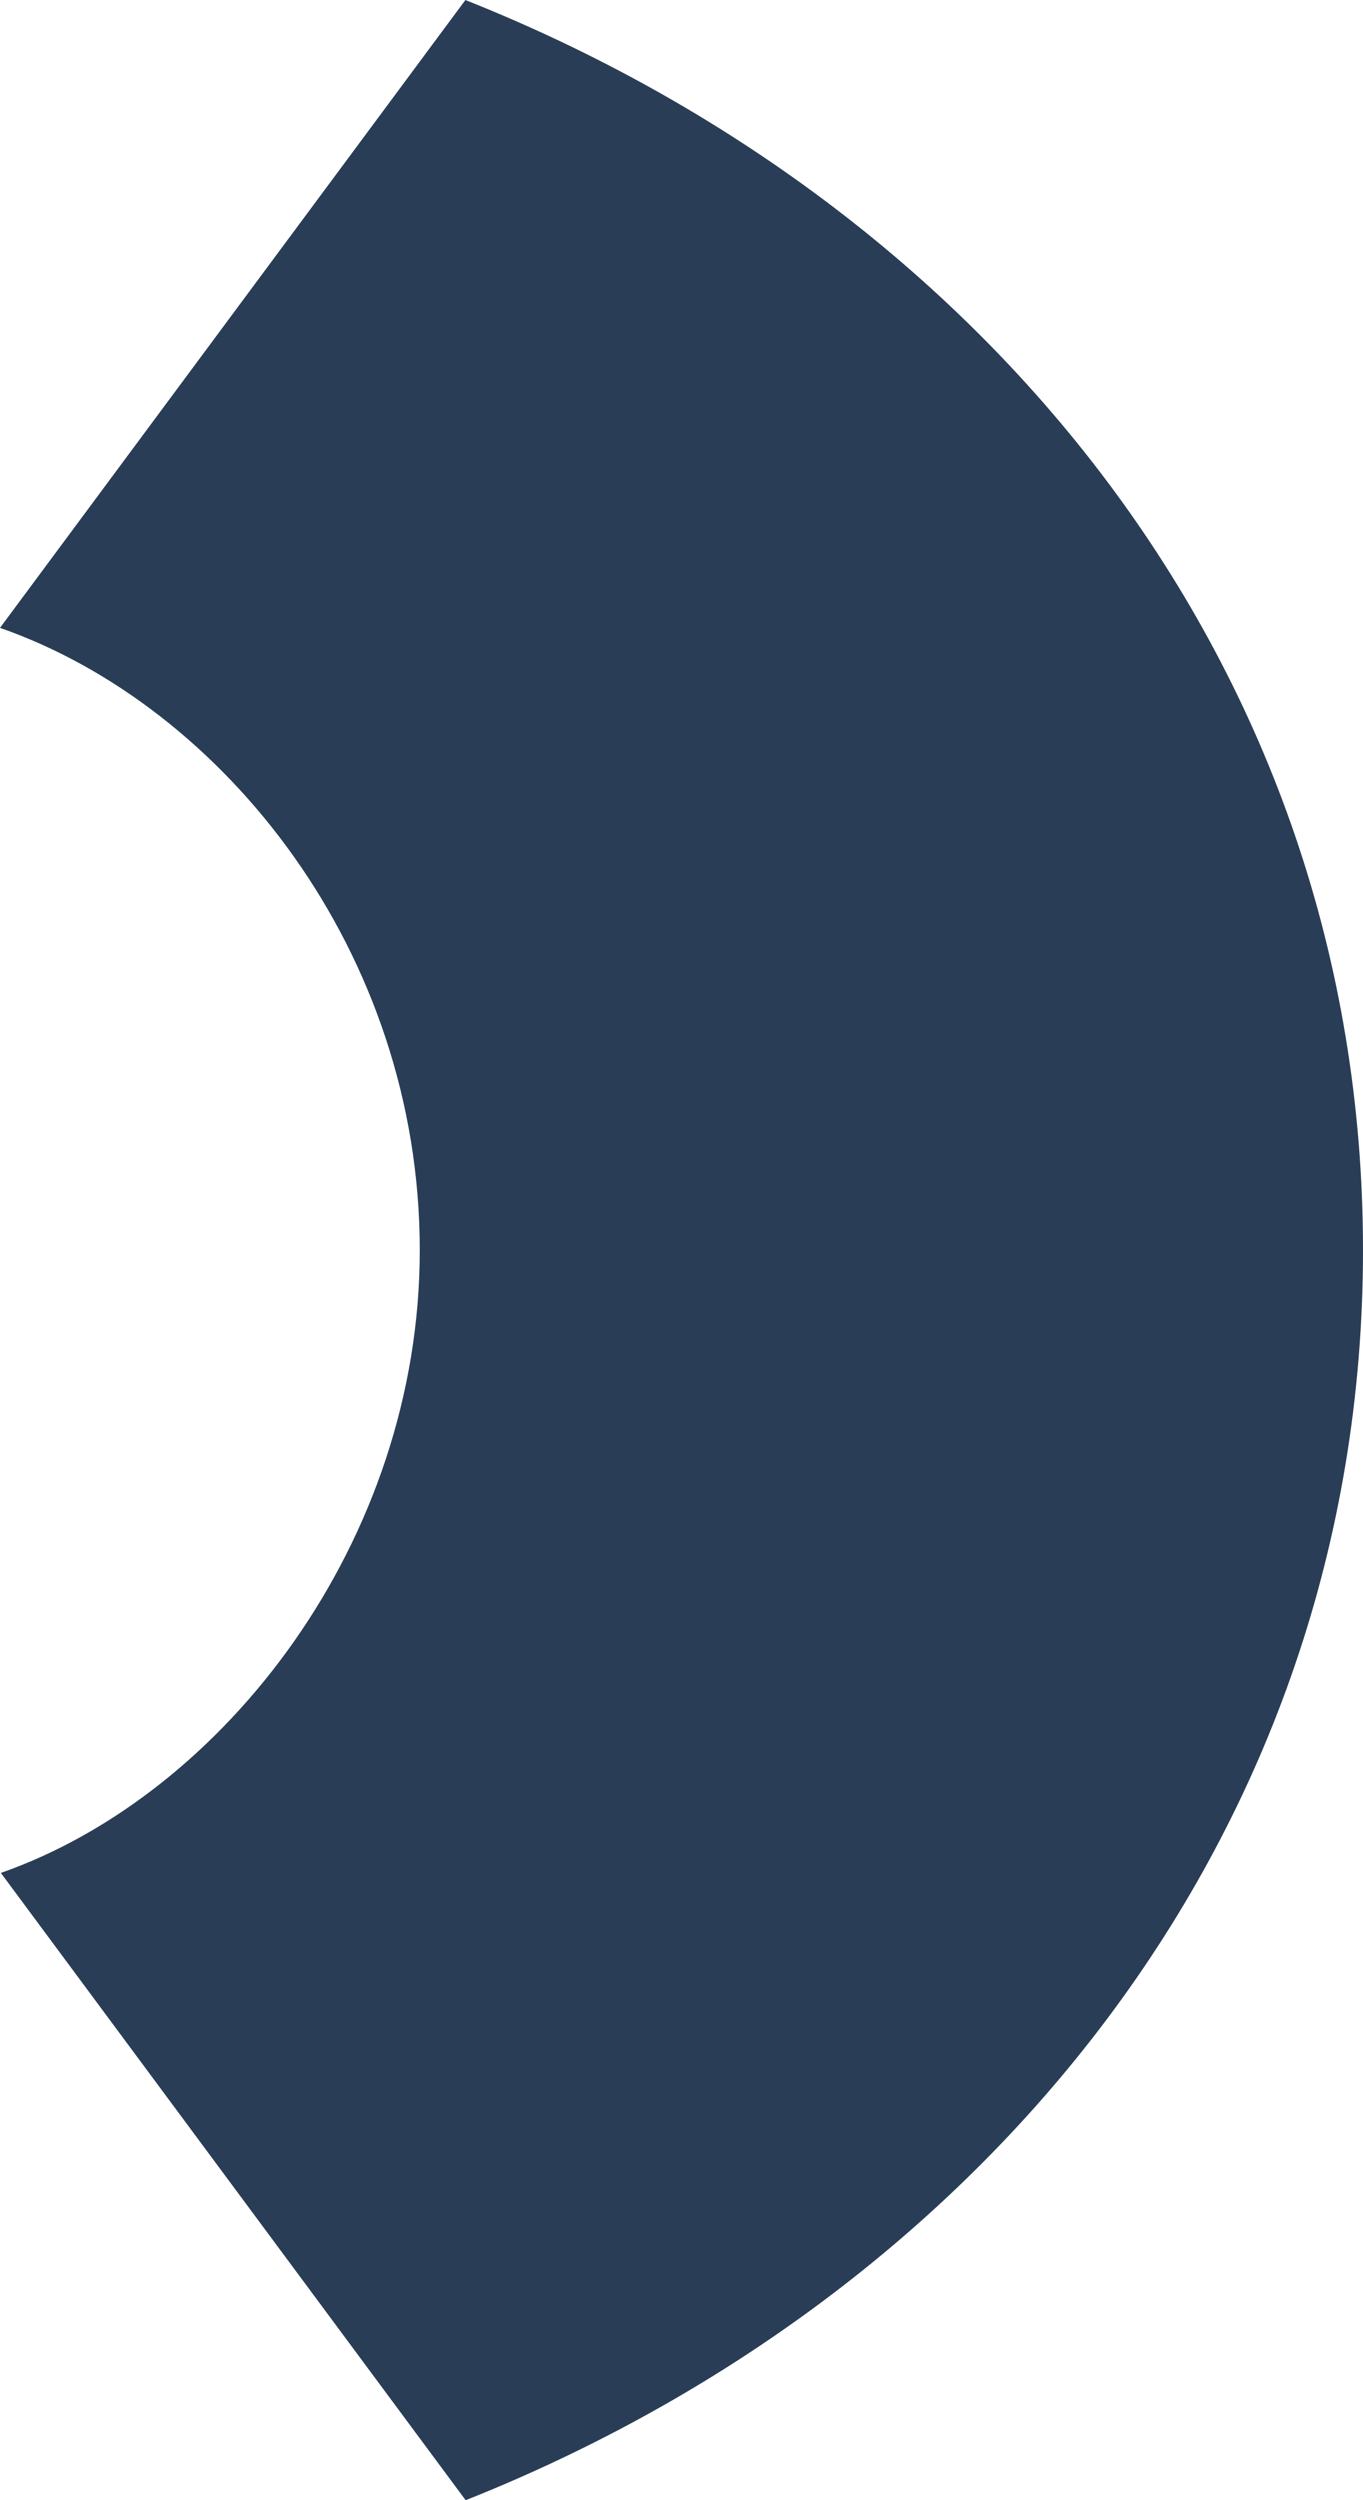 <svg xmlns="http://www.w3.org/2000/svg" width="47.562" height="87.235" viewBox="0 0 47.562 87.235">
  <path id="Path_1593" data-name="Path 1593" d="M1520.159,546.731c0-10.411-6.852-18.988-14.648-21.711l16.24-21.906c17.954,7.135,31.322,23.12,31.322,43.618s-13.366,36.481-31.313,43.618l-16.219-21.888c7.788-2.728,14.618-11.564,14.618-21.729" transform="translate(-1505.511 -503.113)" fill="#293d56"/>
</svg>
